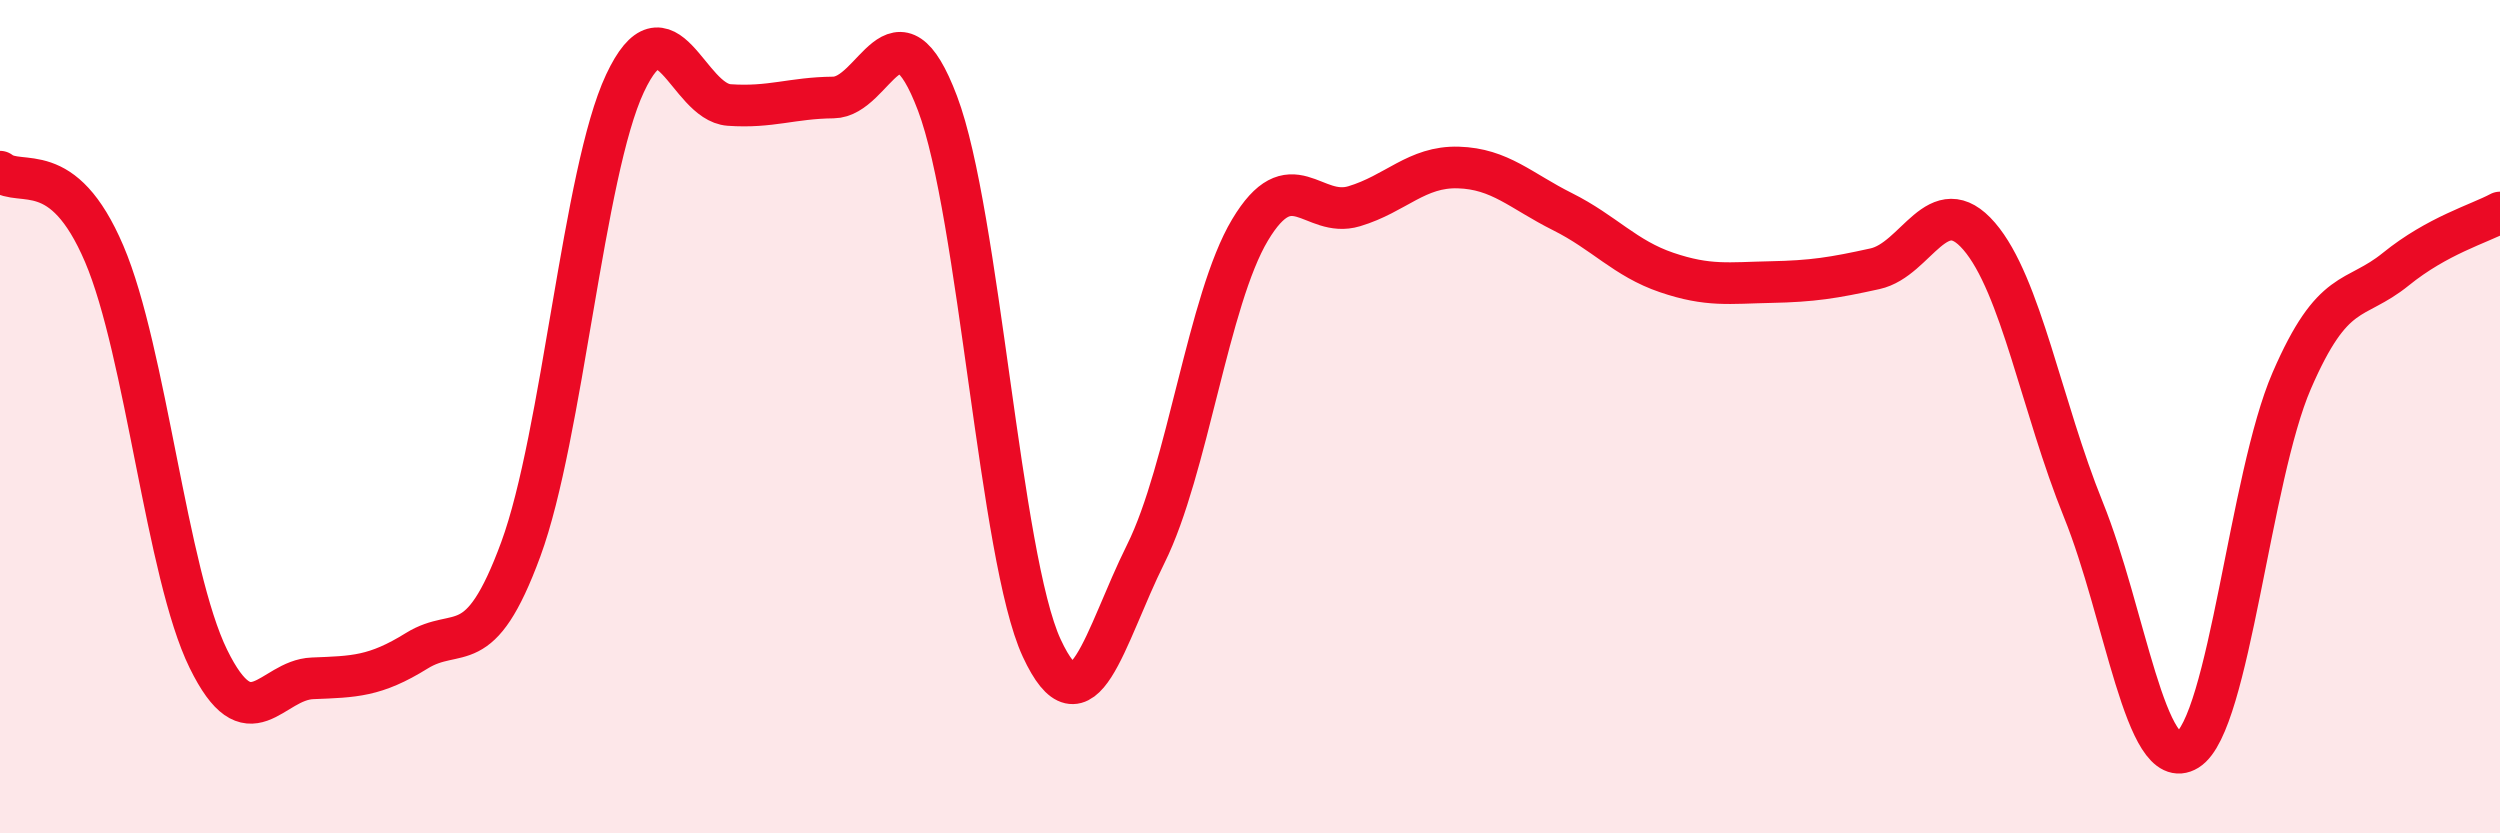 
    <svg width="60" height="20" viewBox="0 0 60 20" xmlns="http://www.w3.org/2000/svg">
      <path
        d="M 0,4.12 C 0.5,4.51 1.5,3.75 2.5,6.09 C 3.5,8.43 4,13.77 5,15.81 C 6,17.85 6.5,16.32 7.5,16.28 C 8.5,16.24 9,16.24 10,15.62 C 11,15 11.5,15.9 12.5,13.18 C 13.5,10.46 14,4.13 15,2 C 16,-0.13 16.5,2.45 17.5,2.52 C 18.5,2.59 19,2.35 20,2.34 C 21,2.33 21.5,-0.16 22.5,2.48 C 23.5,5.12 24,13.39 25,15.55 C 26,17.71 26.5,15.3 27.5,13.29 C 28.5,11.28 29,7.19 30,5.52 C 31,3.85 31.5,5.25 32.5,4.95 C 33.5,4.65 34,3.99 35,4.02 C 36,4.05 36.5,4.58 37.5,5.08 C 38.5,5.58 39,6.2 40,6.54 C 41,6.88 41.5,6.79 42.5,6.77 C 43.5,6.75 44,6.67 45,6.45 C 46,6.23 46.5,4.51 47.5,5.67 C 48.5,6.83 49,9.76 50,12.23 C 51,14.7 51.5,18.62 52.5,18 C 53.5,17.38 54,11.45 55,9.14 C 56,6.83 56.5,7.27 57.5,6.46 C 58.5,5.65 59.5,5.37 60,5.1L60 20L0 20Z"
        fill="#EB0A25"
        opacity="0.1"
        stroke-linecap="round"
        stroke-linejoin="round"
      />
      <path
        d="M 0,4.12 C 0.5,4.51 1.5,3.75 2.5,6.09 C 3.5,8.43 4,13.77 5,15.81 C 6,17.85 6.5,16.32 7.5,16.28 C 8.5,16.24 9,16.24 10,15.62 C 11,15 11.5,15.9 12.5,13.18 C 13.5,10.46 14,4.13 15,2 C 16,-0.13 16.5,2.45 17.5,2.52 C 18.5,2.59 19,2.35 20,2.34 C 21,2.33 21.5,-0.16 22.5,2.48 C 23.5,5.12 24,13.39 25,15.55 C 26,17.71 26.5,15.3 27.5,13.29 C 28.5,11.28 29,7.19 30,5.52 C 31,3.85 31.5,5.25 32.5,4.95 C 33.5,4.65 34,3.99 35,4.02 C 36,4.05 36.5,4.58 37.5,5.08 C 38.5,5.58 39,6.2 40,6.54 C 41,6.88 41.5,6.79 42.5,6.77 C 43.5,6.75 44,6.67 45,6.45 C 46,6.23 46.5,4.51 47.5,5.67 C 48.5,6.83 49,9.76 50,12.23 C 51,14.7 51.5,18.62 52.5,18 C 53.5,17.38 54,11.45 55,9.14 C 56,6.83 56.5,7.27 57.5,6.46 C 58.5,5.65 59.5,5.37 60,5.1"
        stroke="#EB0A25"
        stroke-width="1"
        fill="none"
        stroke-linecap="round"
        stroke-linejoin="round"
      />
    </svg>
  